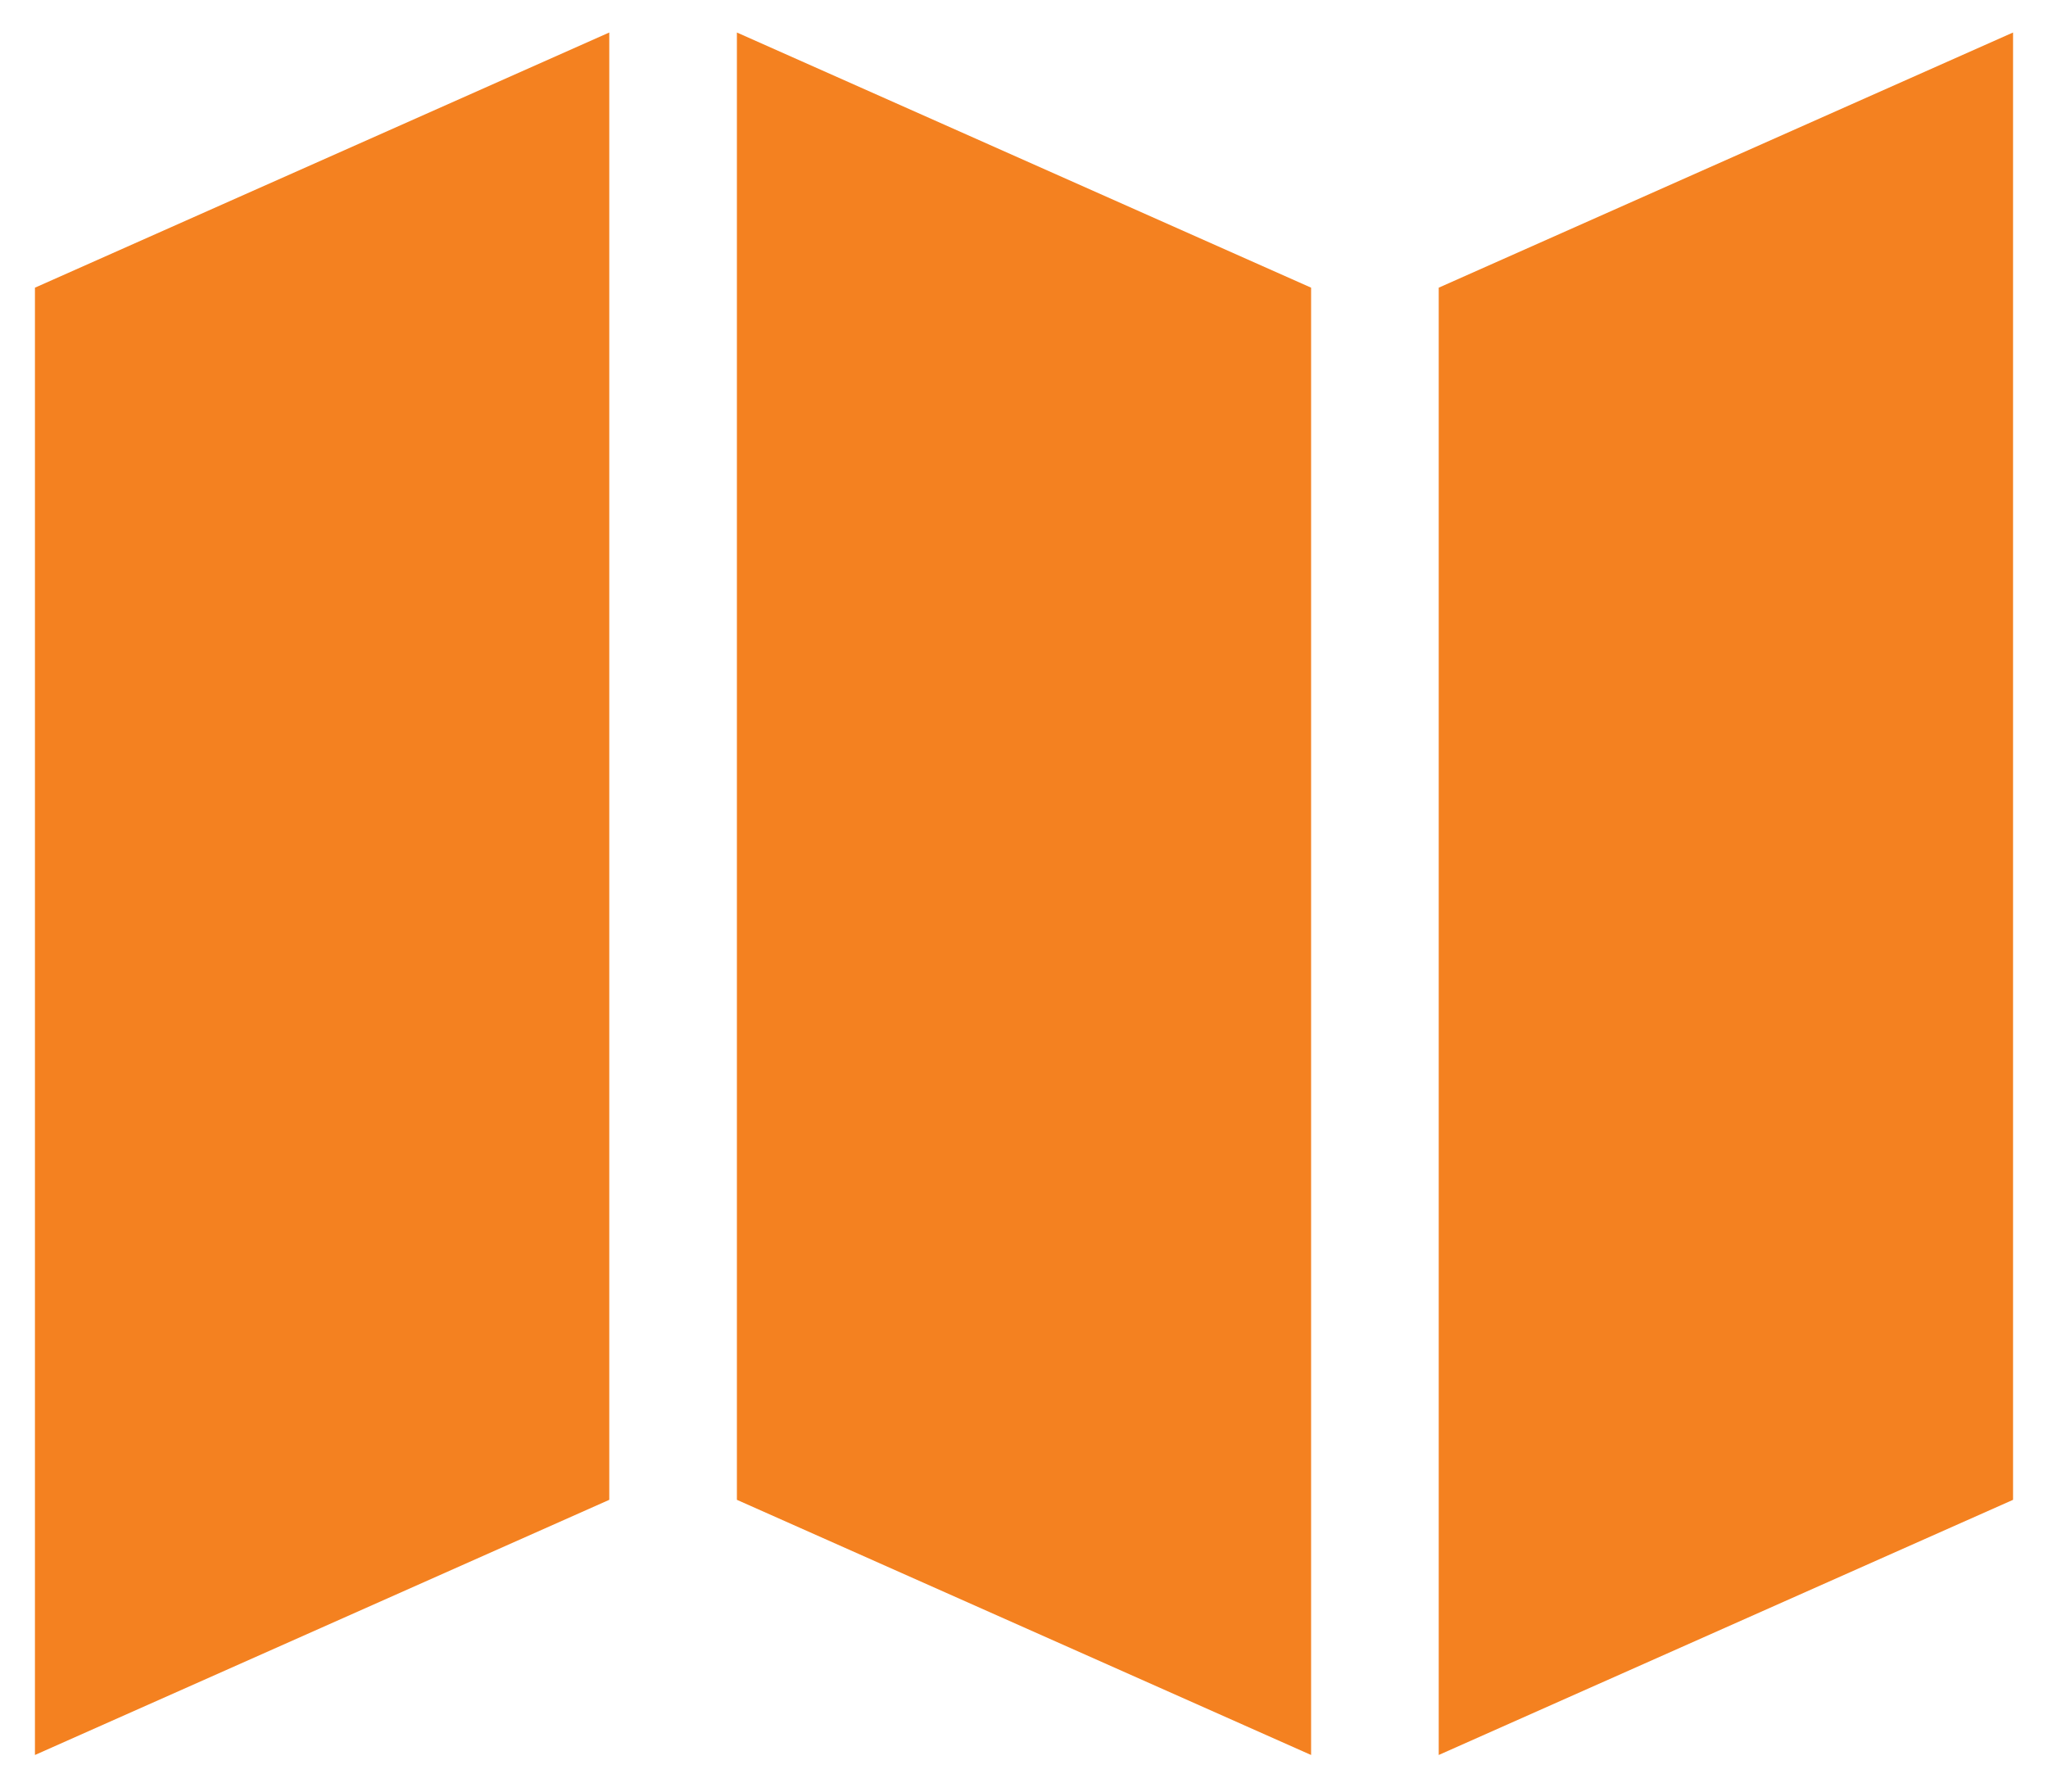 <?xml version="1.0" encoding="UTF-8"?> <svg xmlns="http://www.w3.org/2000/svg" width="16" height="14" viewBox="0 0 16 14" fill="none"><path fill-rule="evenodd" clip-rule="evenodd" d="M5.757 0.254L10.243 2.248V13.714L5.757 11.72V0.254ZM0.273 2.248L4.76 0.254V11.72L0.273 13.714V2.248ZM15.727 11.72L11.24 13.714V2.248L15.727 0.254V11.72Z" fill="#F48120"></path></svg> 
